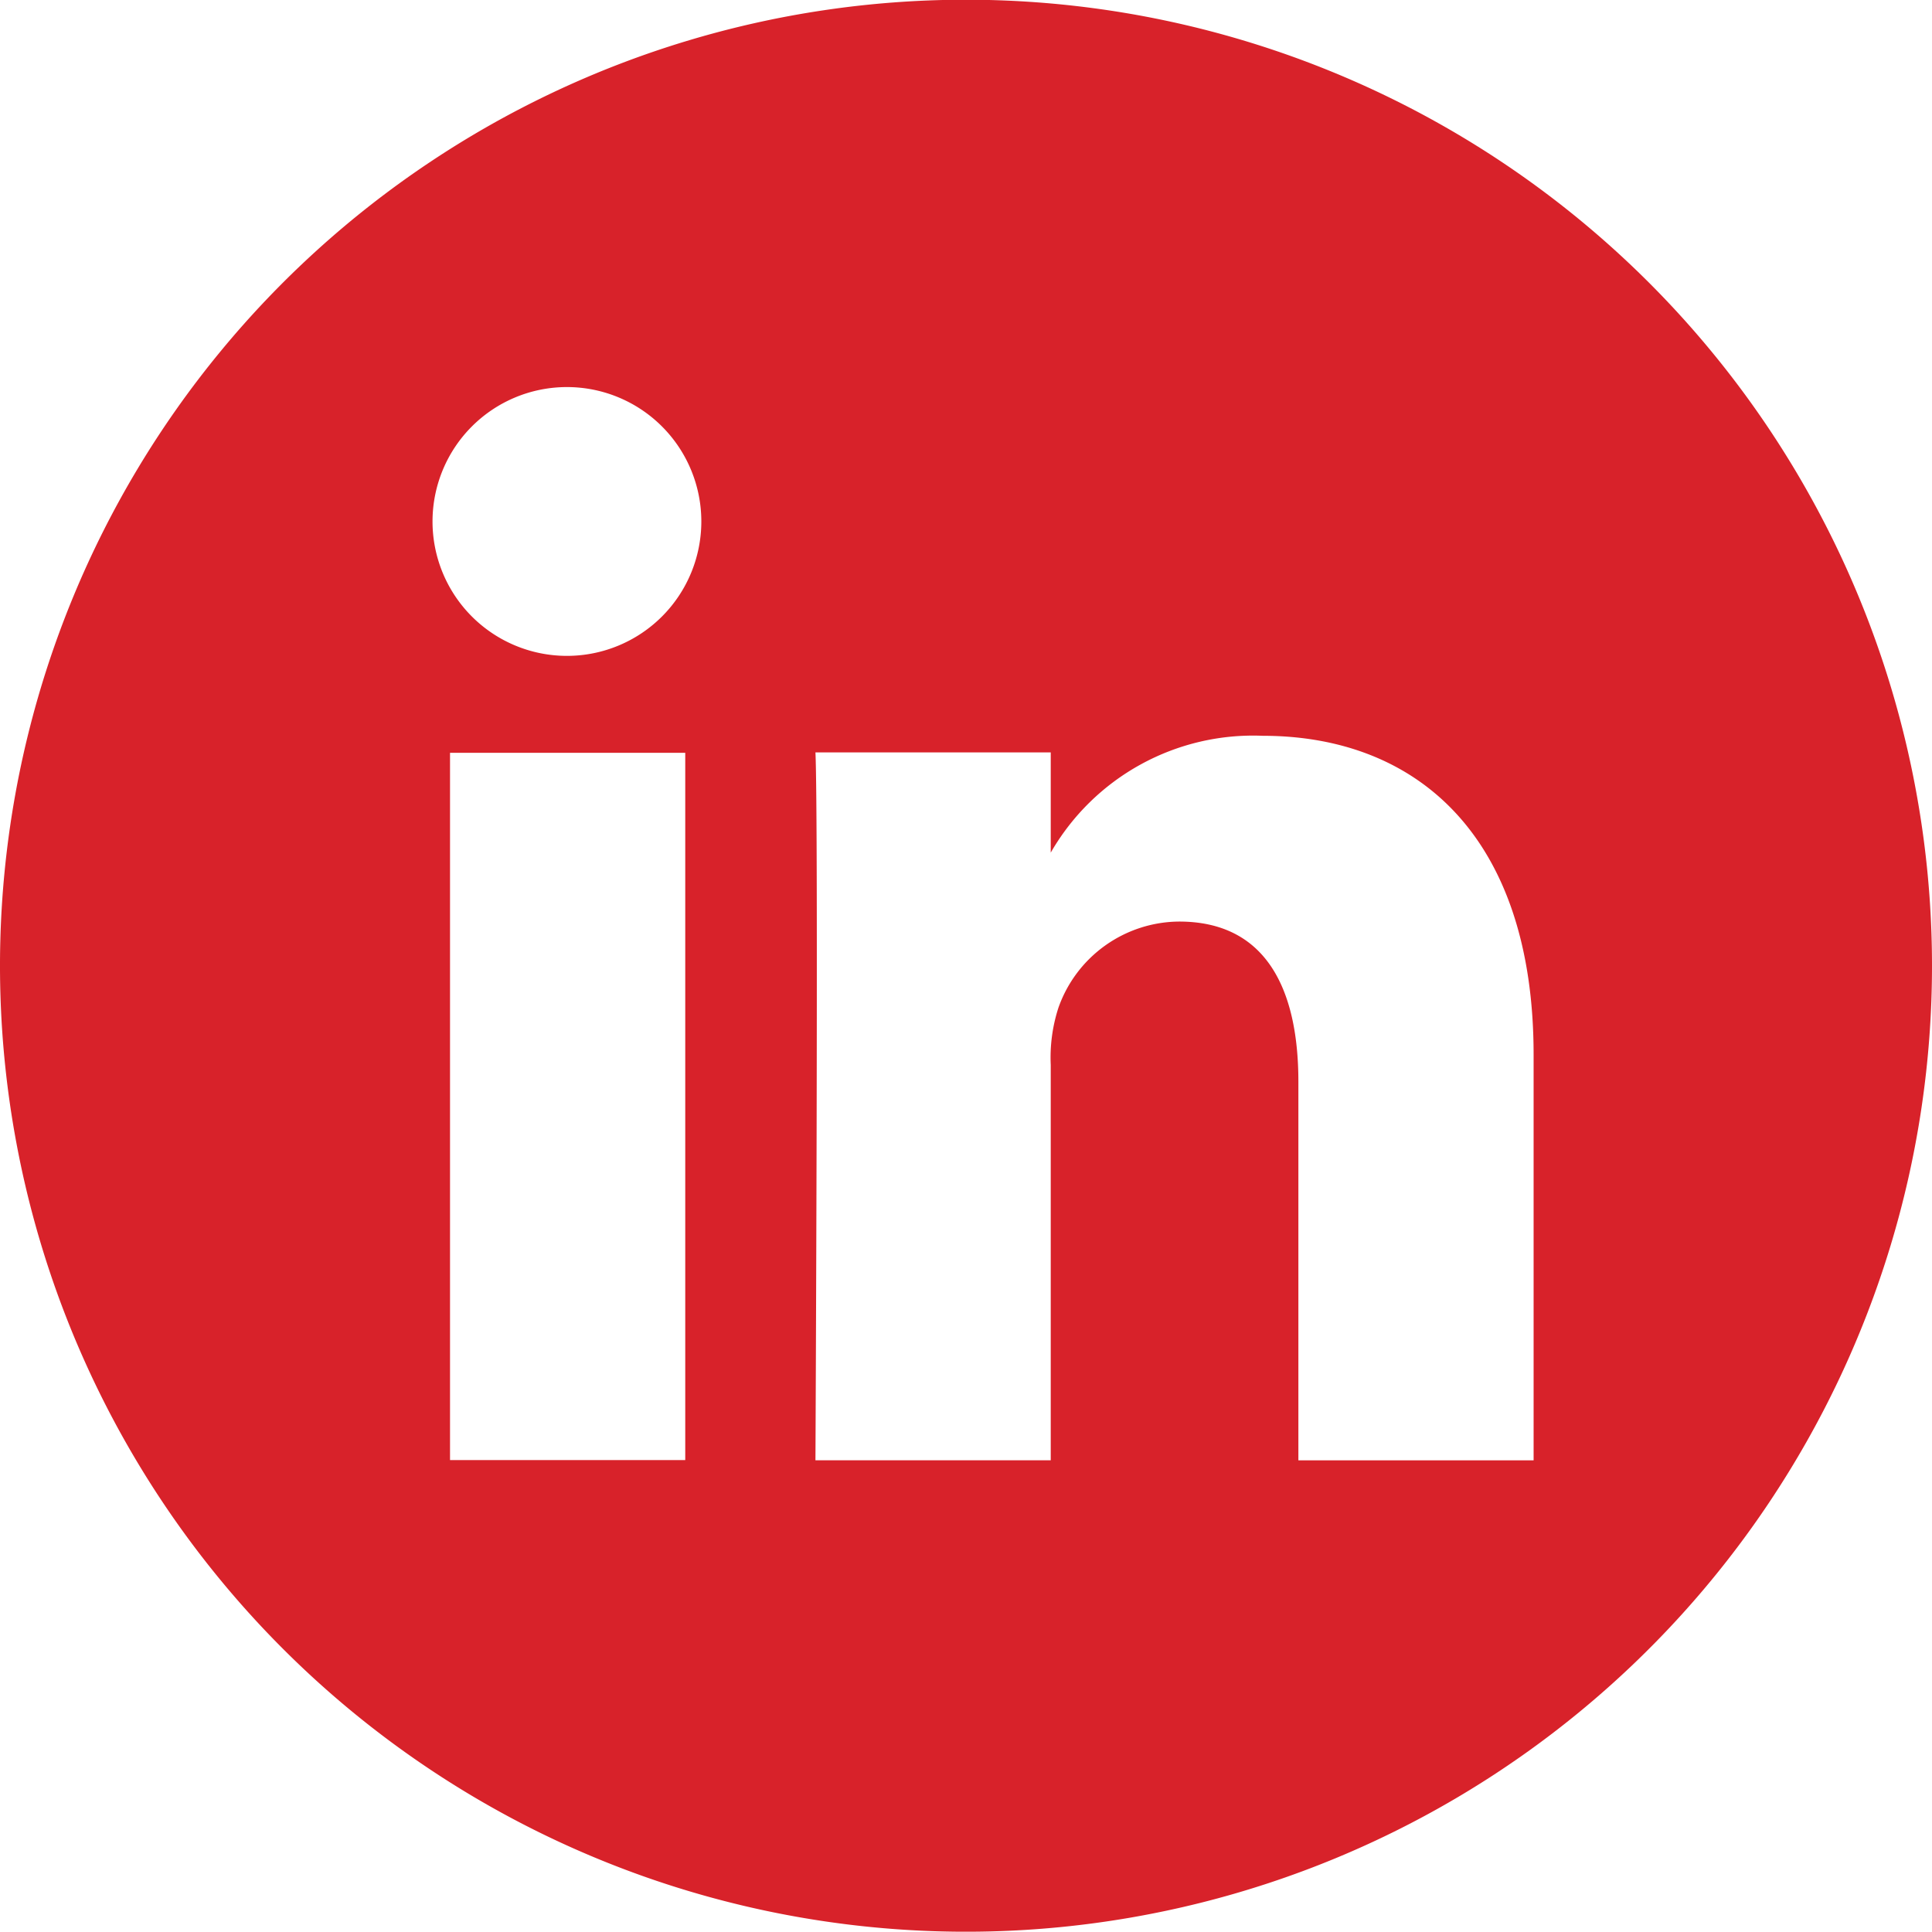 <svg id="Groupe_298" data-name="Groupe 298" xmlns="http://www.w3.org/2000/svg" width="28.476" height="28.477" viewBox="0 0 28.476 28.477">
  <path id="Tracé_115" data-name="Tracé 115" d="M364.551,22a14.238,14.238,0,1,0,14.238,14.238A14.24,14.24,0,0,0,364.551,22Zm-4.138,21.524h-3.467V33.1h3.467ZM358.68,31.671h-.022a1.981,1.981,0,1,1,.022,0Zm14.237,11.857H369.45V37.947c0-1.4-.5-2.36-1.757-2.36a1.9,1.9,0,0,0-1.779,1.268,2.377,2.377,0,0,0-.114.846v5.826h-3.468s.046-9.454,0-10.433H365.8v1.477a3.442,3.442,0,0,1,3.125-1.722c2.281,0,3.992,1.491,3.992,4.7Zm0,0" transform="translate(-350.313 -22.004)" fill="#d8222a"/>
</svg>
